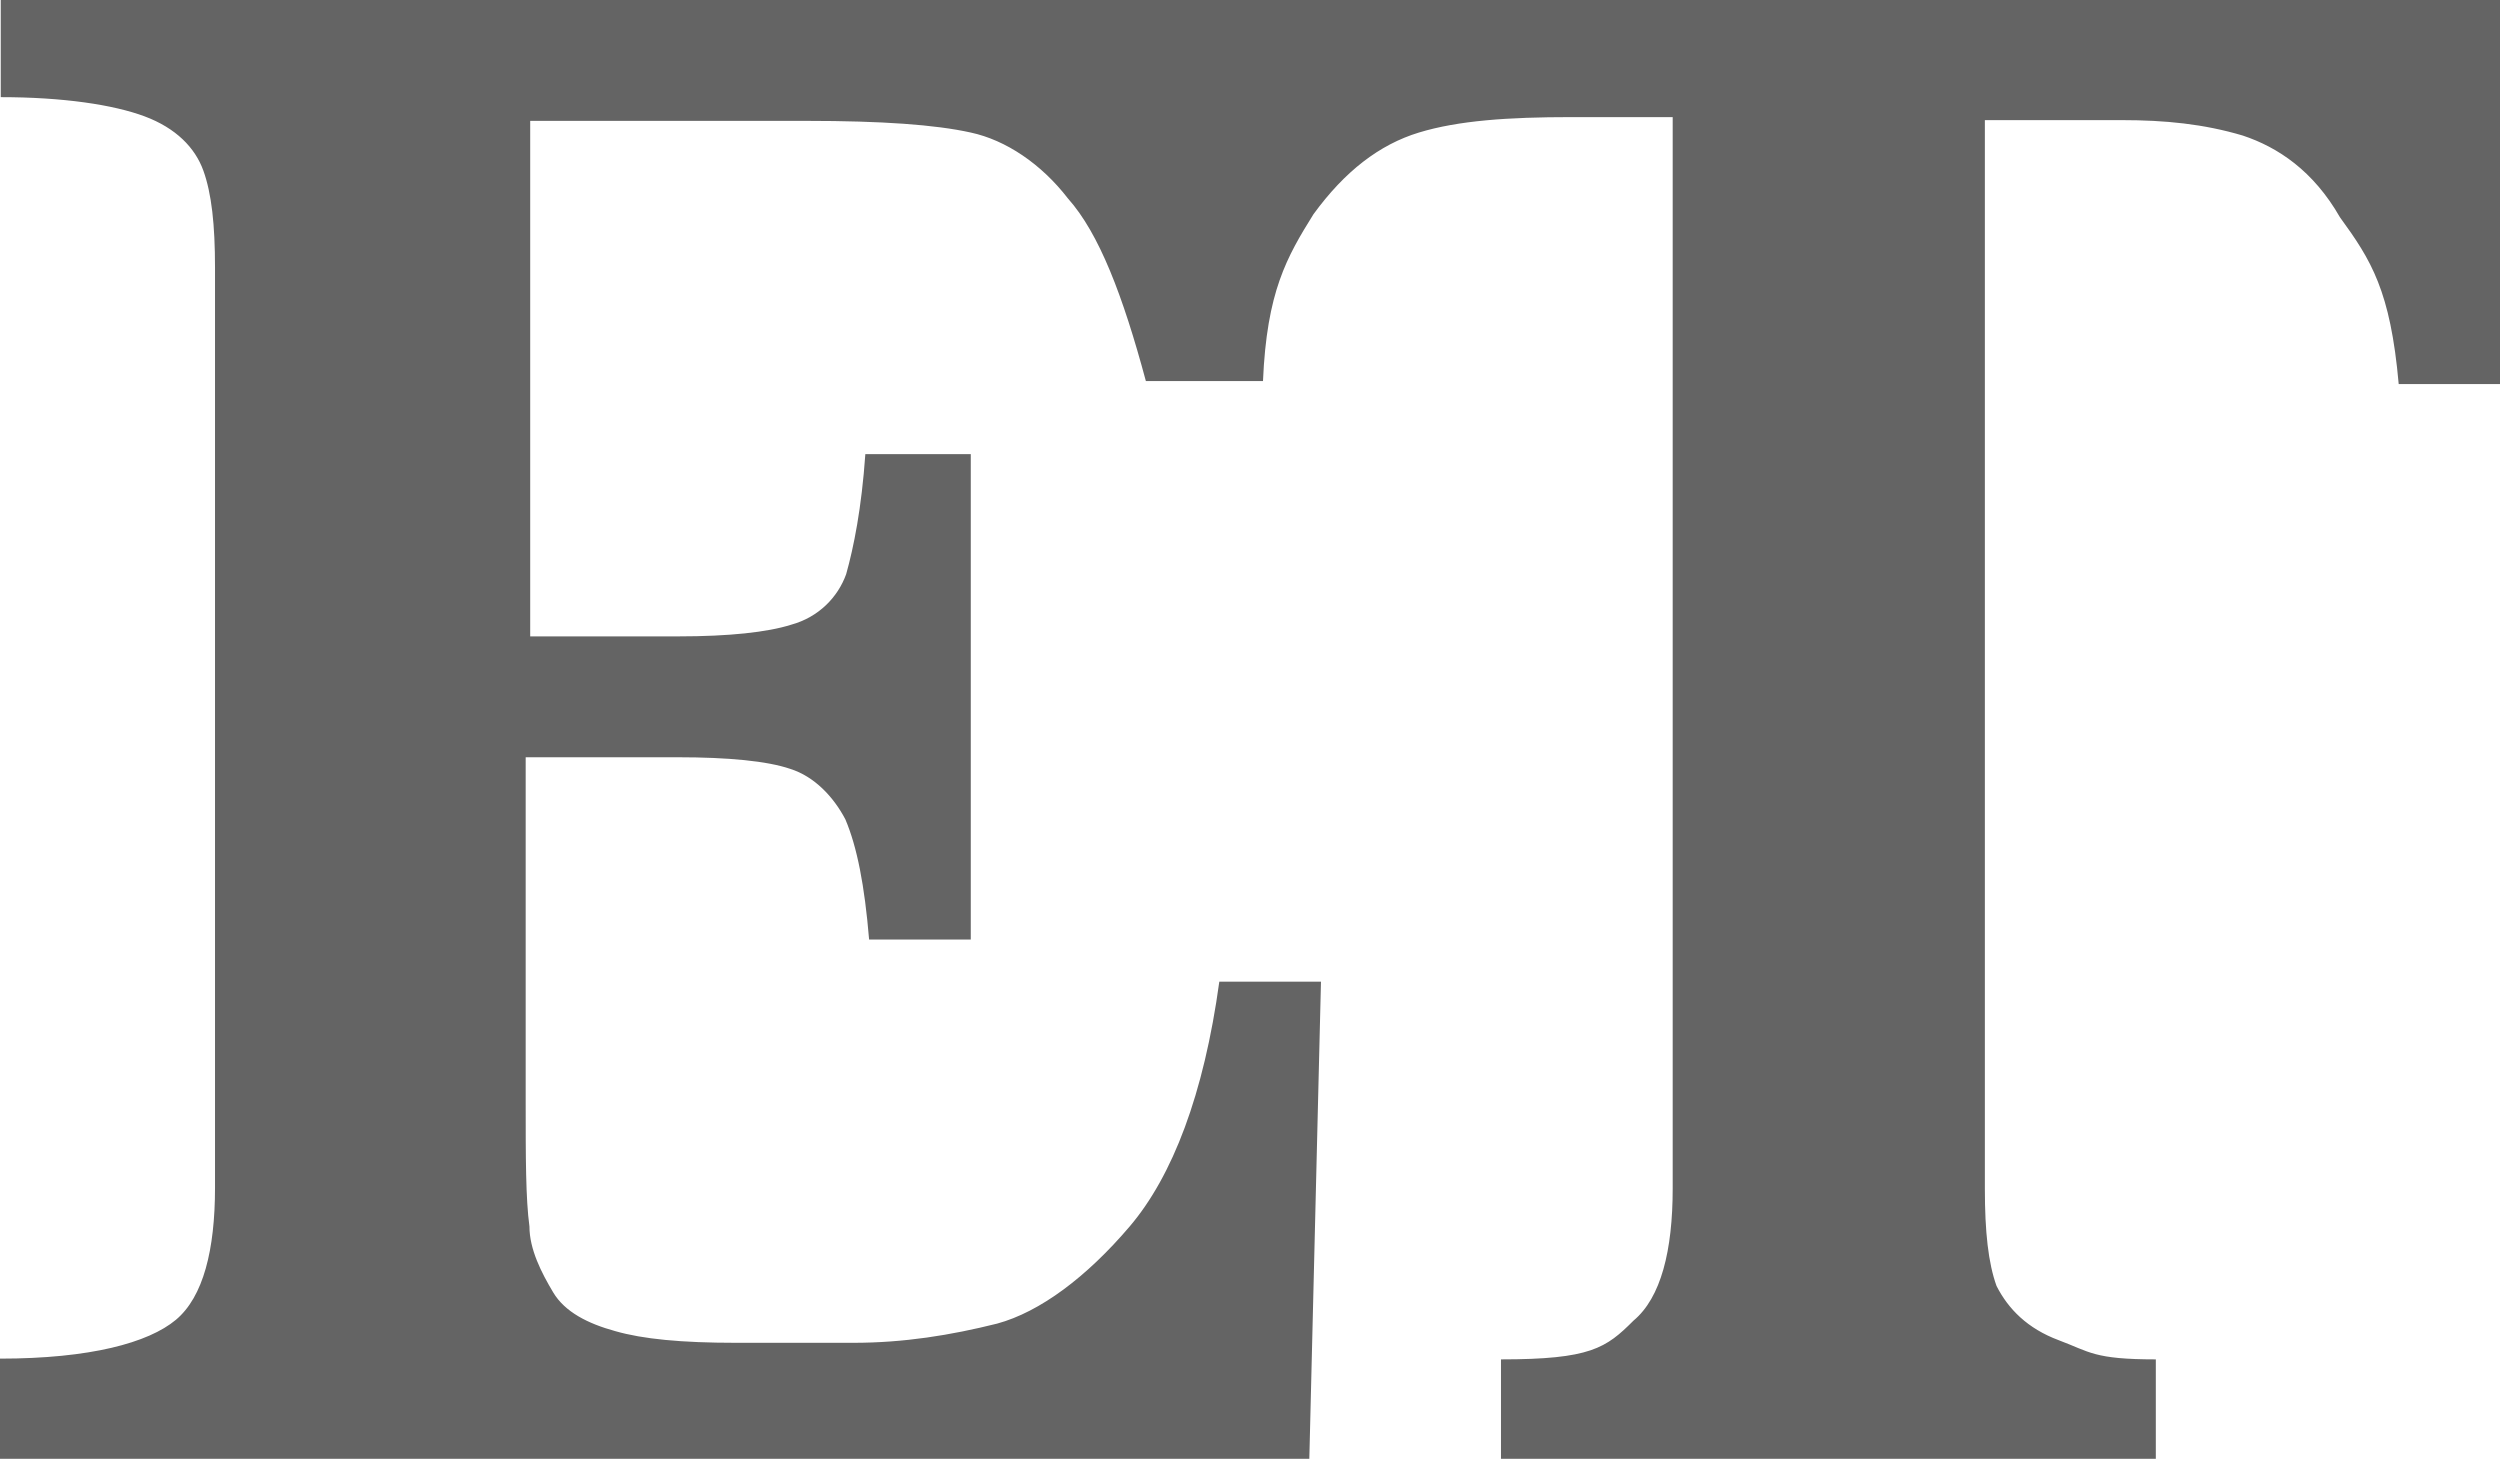 <?xml version="1.0" encoding="UTF-8"?>
<svg id="Layer_1" data-name="Layer 1" xmlns="http://www.w3.org/2000/svg" version="1.1" viewBox="0 0 66.39 38.74">
  <defs>
    <style>
      .cls-1 {
        fill: #646464;
        stroke-width: 0px;
      }
    </style>
  </defs>
  <g id="Group-6">
    <path id="Shape" class="cls-1" d="M.02,0v2.58c1.65,0,2.99.2,3.82.51.83.31,1.34.83,1.56,1.44.22.61.31,1.44.31,2.58v24.43c0,1.65-.31,2.9-1.04,3.51-.73.61-2.28,1.03-4.67,1.03v2.68h34.77l.31-12.69h-2.7c-.41,2.99-1.24,5.16-2.38,6.5-1.14,1.34-2.38,2.27-3.52,2.58-1.24.31-2.48.51-3.82.51h-3.11c-1.46,0-2.48-.1-3.21-.31-.73-.2-1.34-.51-1.65-1.03s-.63-1.14-.63-1.75c-.1-.73-.1-1.85-.1-3.29v-9.17h4.04c1.34,0,2.38.1,2.99.31.63.2,1.14.73,1.46,1.34.31.73.51,1.75.63,3.19h2.7v-12.89h-2.8c-.1,1.44-.31,2.48-.51,3.19-.22.61-.73,1.14-1.46,1.34-.63.2-1.65.31-2.99.31h-3.94V3.21h7.35c1.97,0,3.41.1,4.35.31.93.2,1.87.83,2.58,1.75.83.93,1.46,2.58,2.07,4.85h3.11c.1-2.37.63-3.29,1.34-4.43.83-1.14,1.75-1.85,2.8-2.17s2.38-.41,4.04-.41h2.7v28.45c0,1.65-.31,2.9-1.04,3.51-.73.73-1.14,1.03-3.52,1.03v2.68h17.39v-2.68c-1.65,0-1.75-.2-2.58-.51s-1.34-.83-1.65-1.44c-.22-.61-.31-1.44-.31-2.58V3.19h3.64c1.14,0,2.17.1,3.21.41.93.31,1.87.93,2.58,2.17.83,1.14,1.34,1.95,1.56,4.43h2.7V0H.02Z"/>
  </g>
</svg>